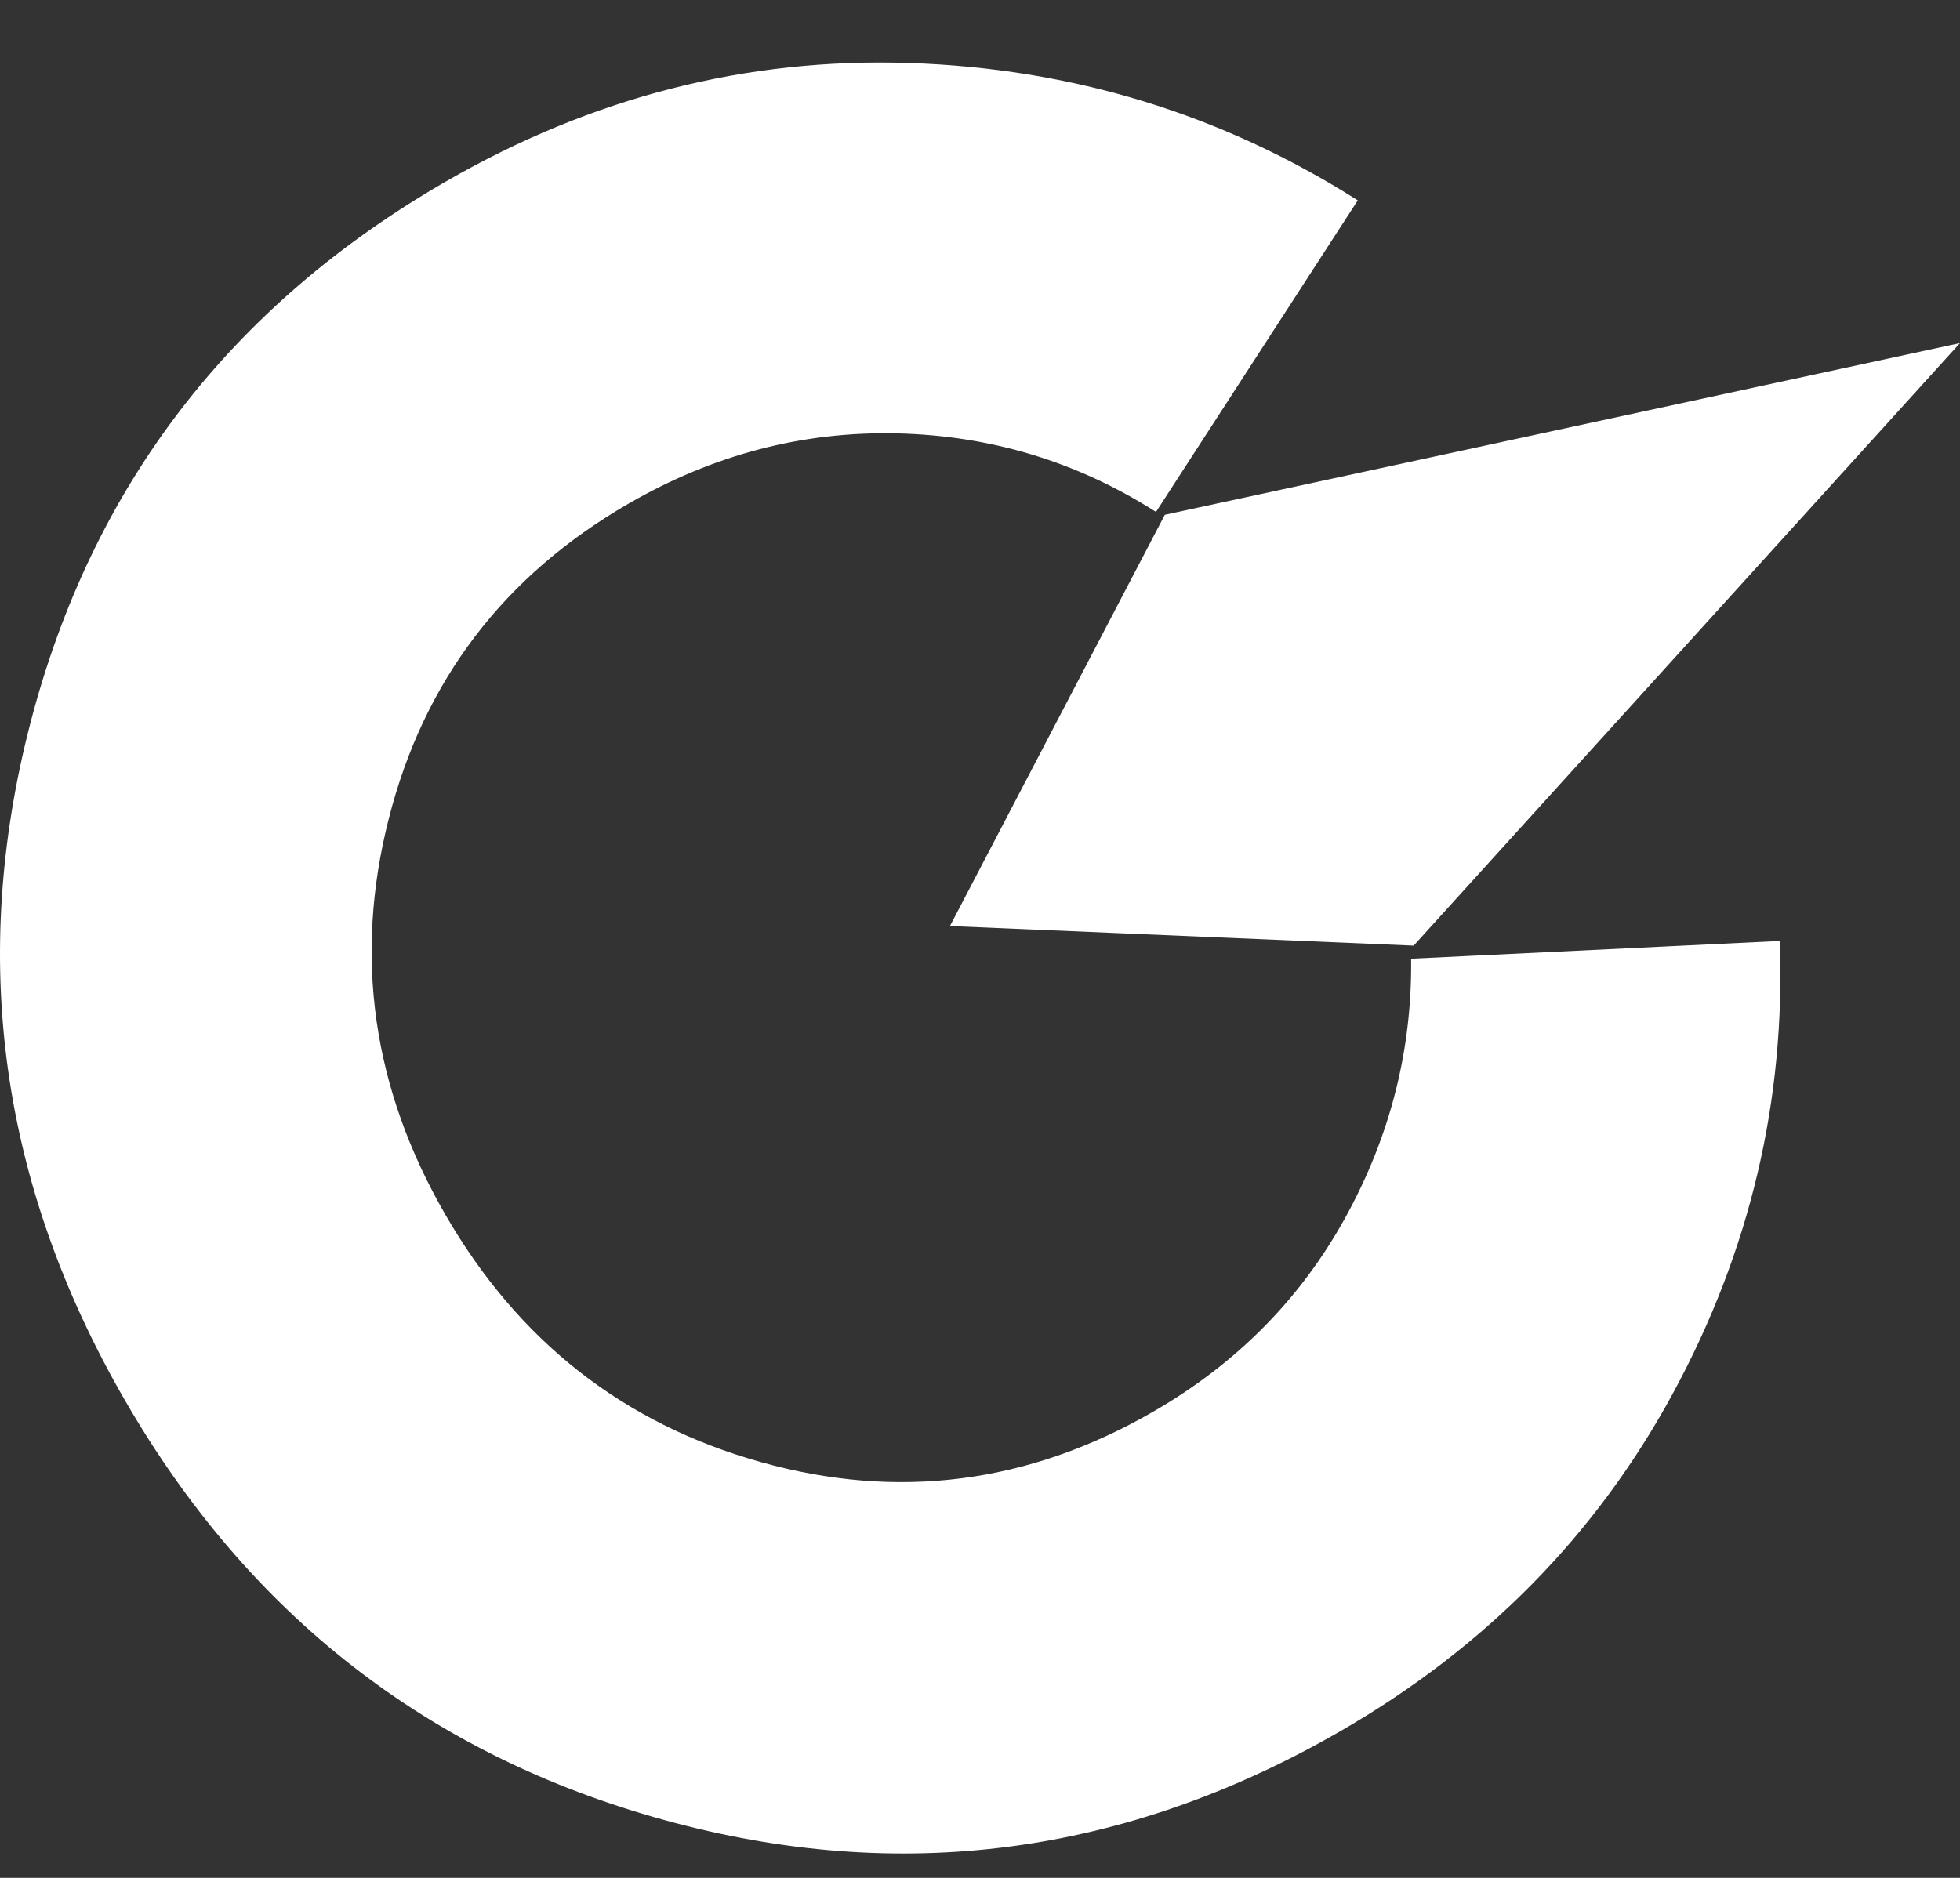 <svg width="24" height="23" viewBox="0 0 24 23" fill="none" xmlns="http://www.w3.org/2000/svg">
<rect x="0" y="0" width="24" height="23" fill="#333333" stroke="none"/>
<path fill-rule="evenodd" clip-rule="evenodd" d="M5.458 2.224C7.251 1.189 9.144 0.705 11.139 0.772C13.134 0.838 14.963 1.399 16.626 2.454L14.155 6.27C13.191 5.655 12.133 5.335 10.982 5.308C9.83 5.282 8.736 5.568 7.699 6.167C6.171 7.049 5.191 8.335 4.761 10.025C4.33 11.714 4.561 13.332 5.454 14.878C6.347 16.425 7.633 17.434 9.311 17.906C10.989 18.378 12.593 18.173 14.121 17.29C15.141 16.702 15.925 15.909 16.474 14.912C17.023 13.916 17.292 12.859 17.279 11.742L21.793 11.525C21.865 13.475 21.43 15.319 20.489 17.058C19.548 18.796 18.19 20.177 16.415 21.202C13.779 22.724 11.02 23.087 8.136 22.292C5.251 21.497 3.049 19.782 1.527 17.146C0.005 14.51 -0.379 11.745 0.374 8.849C1.128 5.954 2.822 3.746 5.458 2.224ZM24 4.202L17.31 11.582L11.632 11.342L14.263 6.305L24 4.202Z" fill="white"/>
</svg>
